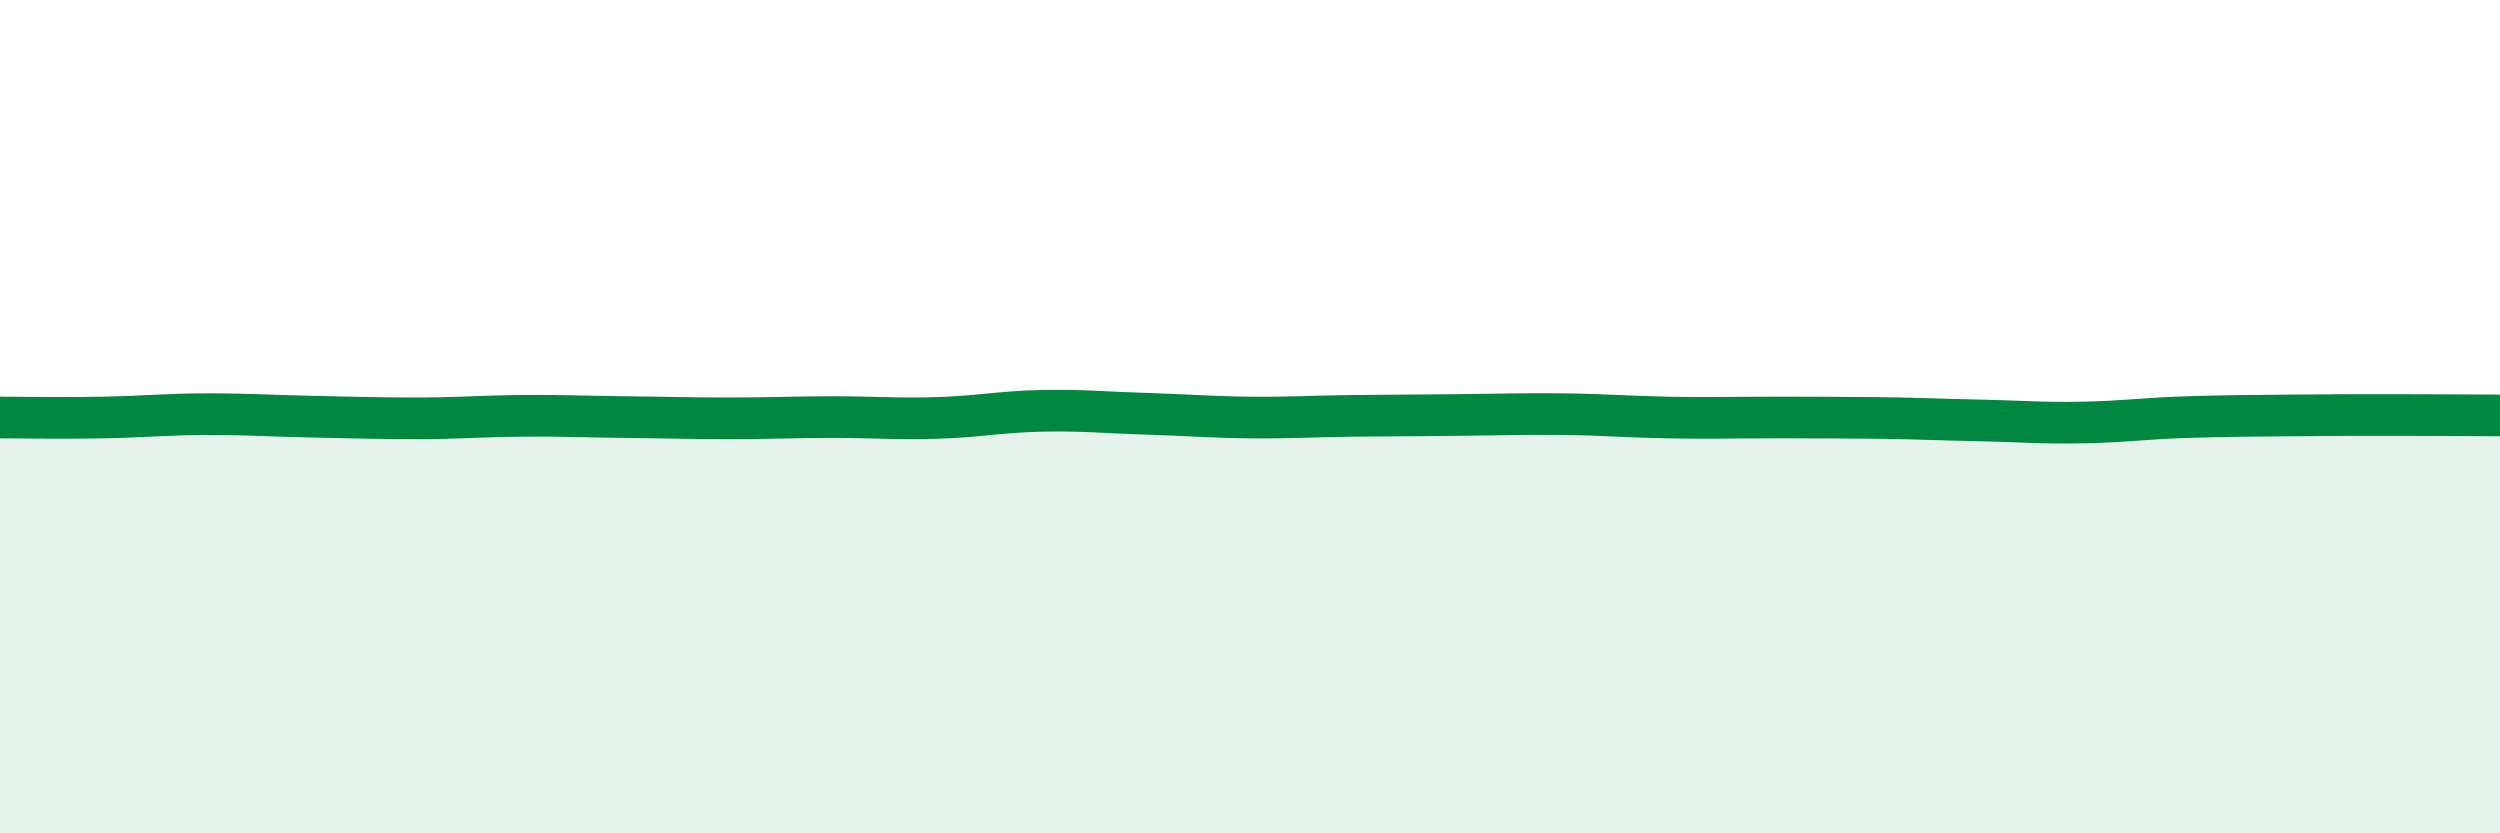 
    <svg width="60" height="20" viewBox="0 0 60 20" xmlns="http://www.w3.org/2000/svg">
      <path
        d="M 0,10.02 C 0.5,10.02 1.5,10.04 2.5,10.02 C 3.5,10 4,9.94 5,9.94 C 6,9.94 6.5,9.98 7.5,10 C 8.5,10.02 9,10.04 10,10.04 C 11,10.04 11.5,9.99 12.5,9.98 C 13.5,9.97 14,10 15,10.01 C 16,10.02 16.5,10.04 17.5,10.04 C 18.5,10.04 19,10.01 20,10.01 C 21,10.01 21.5,10.06 22.5,10.03 C 23.5,10 24,9.88 25,9.86 C 26,9.84 26.5,9.9 27.5,9.93 C 28.5,9.96 29,10.01 30,10.02 C 31,10.03 31.5,9.99 32.5,9.98 C 33.5,9.97 34,9.97 35,9.96 C 36,9.95 36.5,9.93 37.5,9.94 C 38.5,9.95 39,10 40,10.02 C 41,10.04 41.5,10.02 42.5,10.02 C 43.5,10.02 44,10.02 45,10.03 C 46,10.04 46.5,10.07 47.5,10.09 C 48.5,10.11 49,10.16 50,10.14 C 51,10.12 51.5,10.04 52.5,10.01 C 53.5,9.98 54,9.98 55,9.97 C 56,9.96 56.5,9.96 57.5,9.96 C 58.5,9.96 59.5,9.97 60,9.97L60 20L0 20Z"
        fill="#008740"
        opacity="0.1"
        stroke-linecap="round"
        stroke-linejoin="round"
      />
      <path
        d="M 0,10.02 C 0.5,10.02 1.5,10.04 2.5,10.02 C 3.5,10 4,9.94 5,9.94 C 6,9.94 6.5,9.98 7.5,10 C 8.5,10.02 9,10.04 10,10.04 C 11,10.04 11.5,9.99 12.5,9.98 C 13.5,9.97 14,10 15,10.01 C 16,10.02 16.5,10.04 17.5,10.04 C 18.5,10.04 19,10.01 20,10.01 C 21,10.01 21.5,10.06 22.5,10.03 C 23.5,10 24,9.88 25,9.86 C 26,9.84 26.5,9.9 27.5,9.93 C 28.5,9.96 29,10.01 30,10.02 C 31,10.03 31.5,9.99 32.5,9.98 C 33.5,9.97 34,9.97 35,9.96 C 36,9.95 36.5,9.93 37.5,9.94 C 38.5,9.95 39,10 40,10.02 C 41,10.04 41.5,10.02 42.5,10.02 C 43.5,10.02 44,10.02 45,10.03 C 46,10.04 46.5,10.07 47.5,10.09 C 48.5,10.11 49,10.16 50,10.14 C 51,10.12 51.5,10.04 52.5,10.01 C 53.5,9.98 54,9.98 55,9.97 C 56,9.96 56.5,9.96 57.5,9.96 C 58.5,9.96 59.5,9.97 60,9.97"
        stroke="#008740"
        stroke-width="1"
        fill="none"
        stroke-linecap="round"
        stroke-linejoin="round"
      />
    </svg>
  